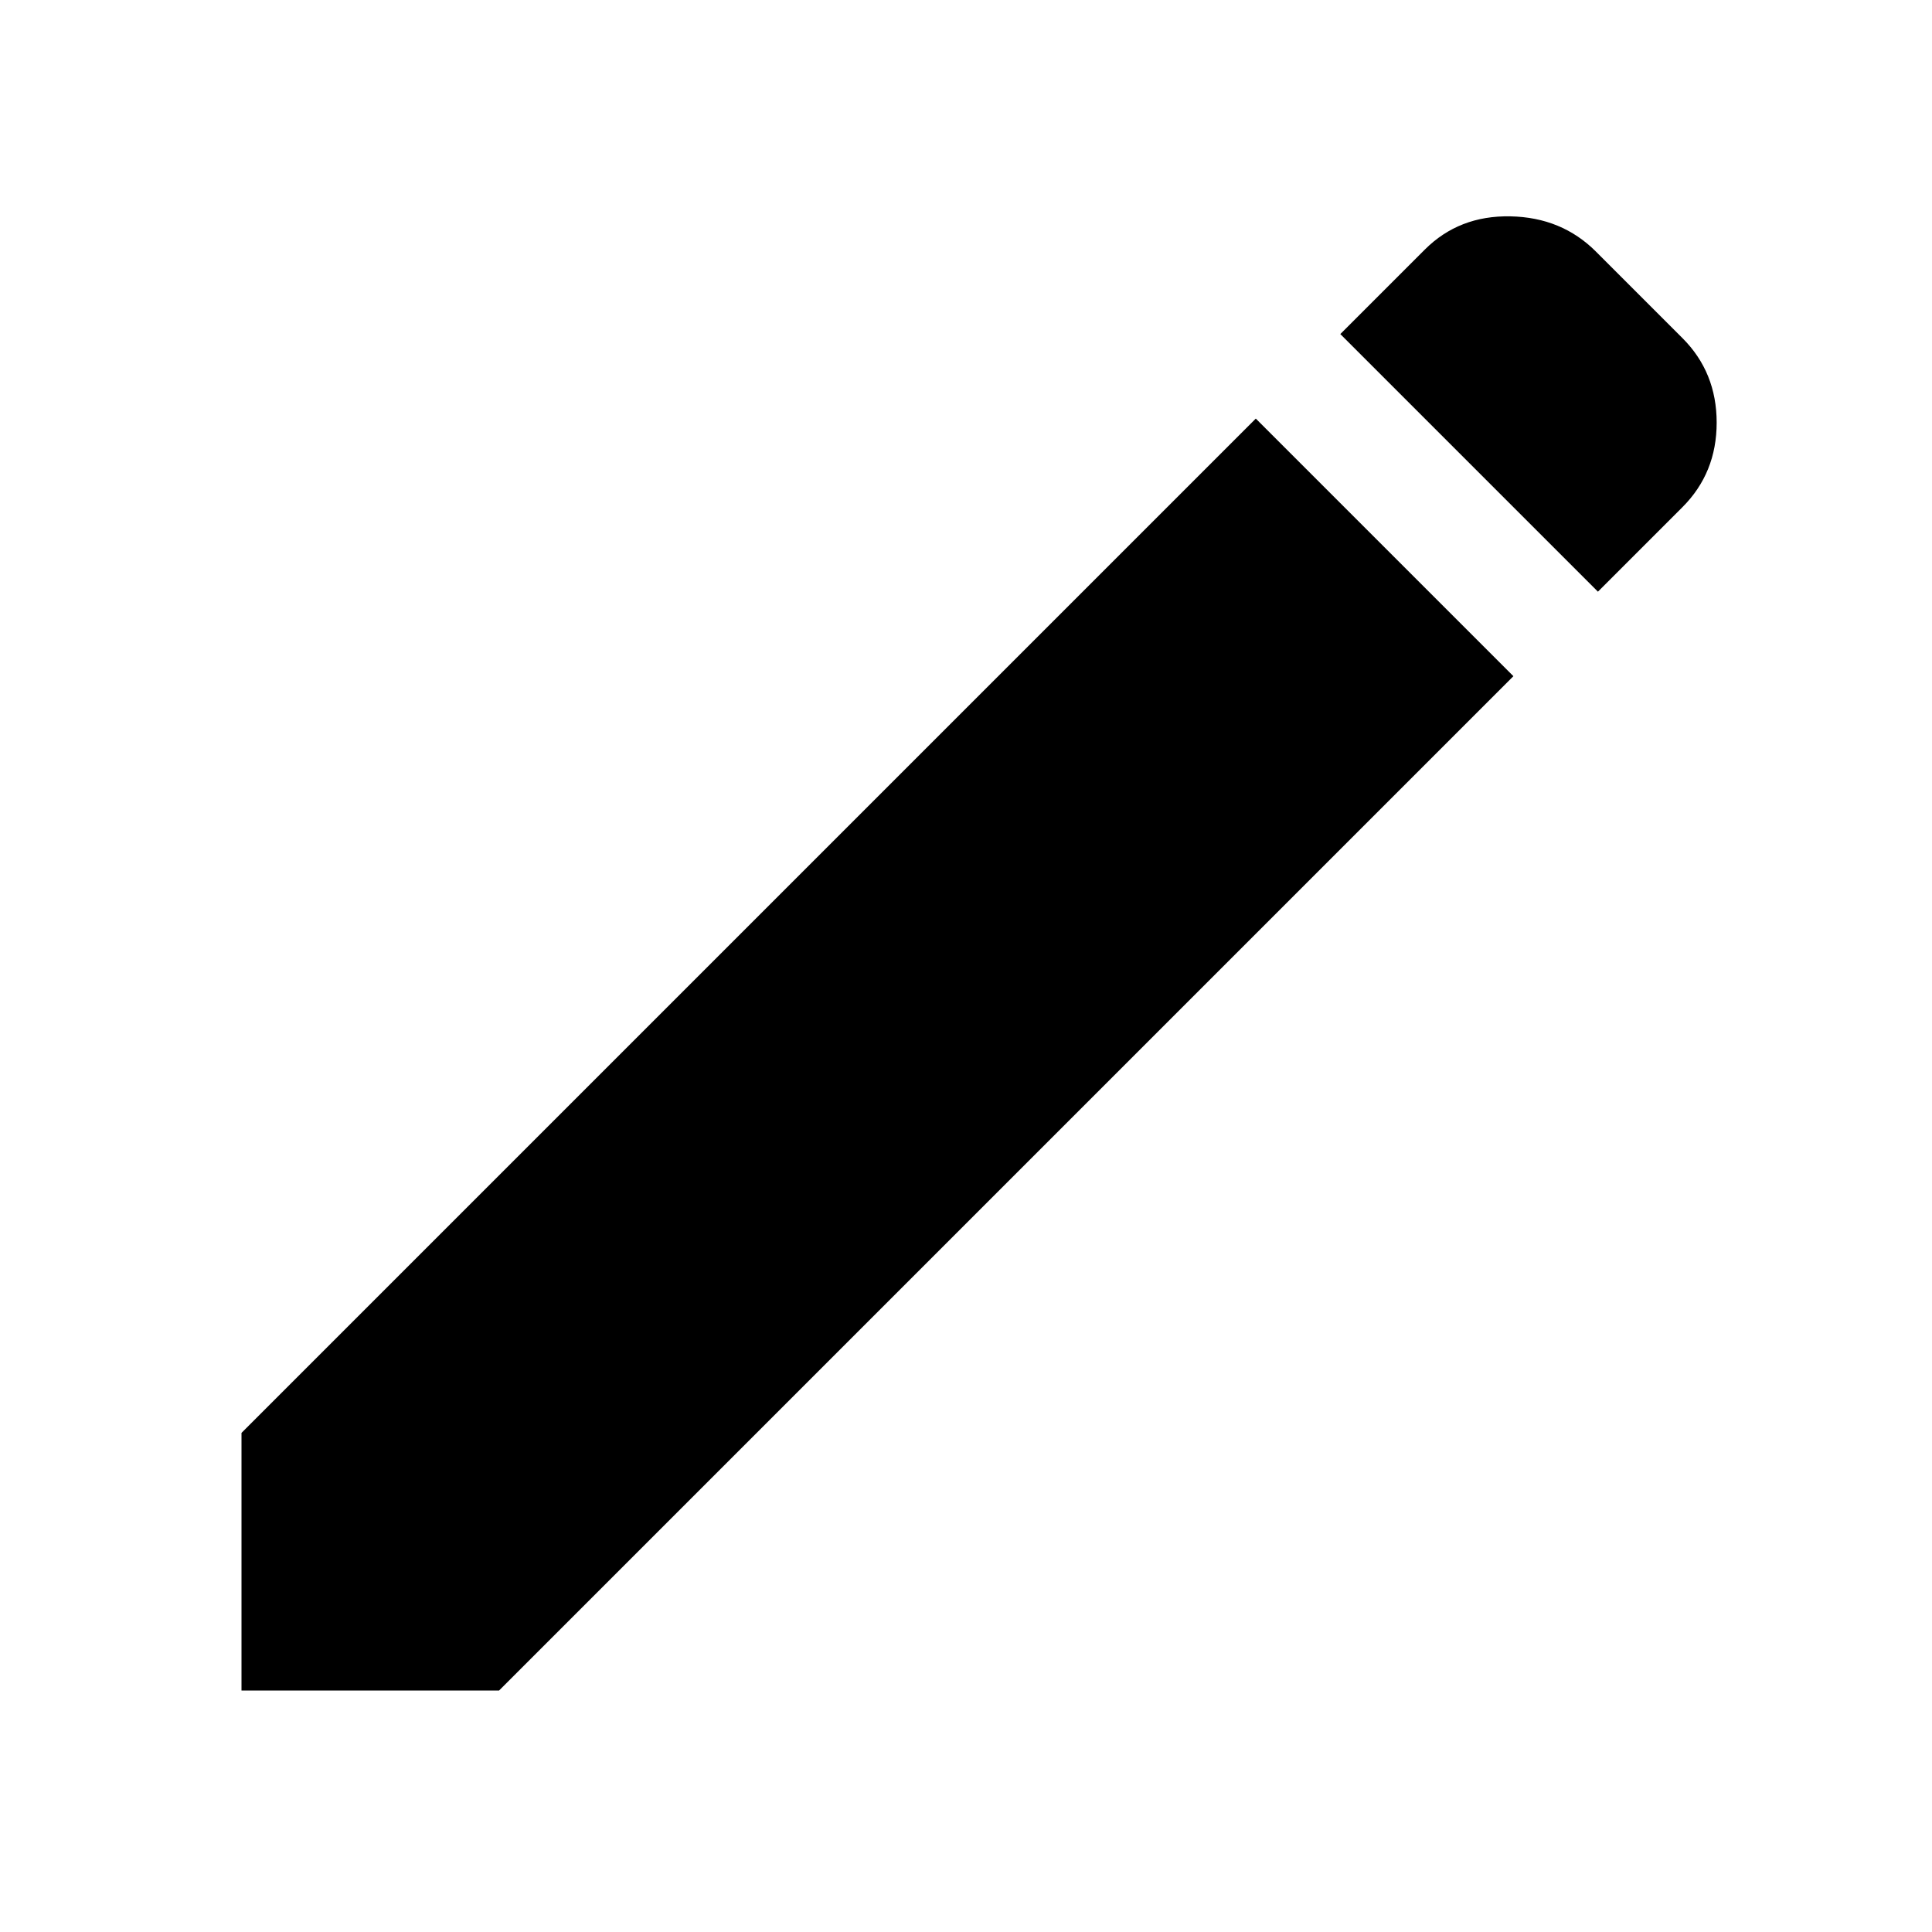 <svg xmlns="http://www.w3.org/2000/svg" height="48" viewBox="0 -960 960 960" width="48"><path d="M794-666 666-794l42-42q17-17 42.5-16.5T793-835l43 43q17 17 17 42t-17 42l-42 42Zm-42 42L248-120H120v-128l504-504 128 128Z"/></svg>